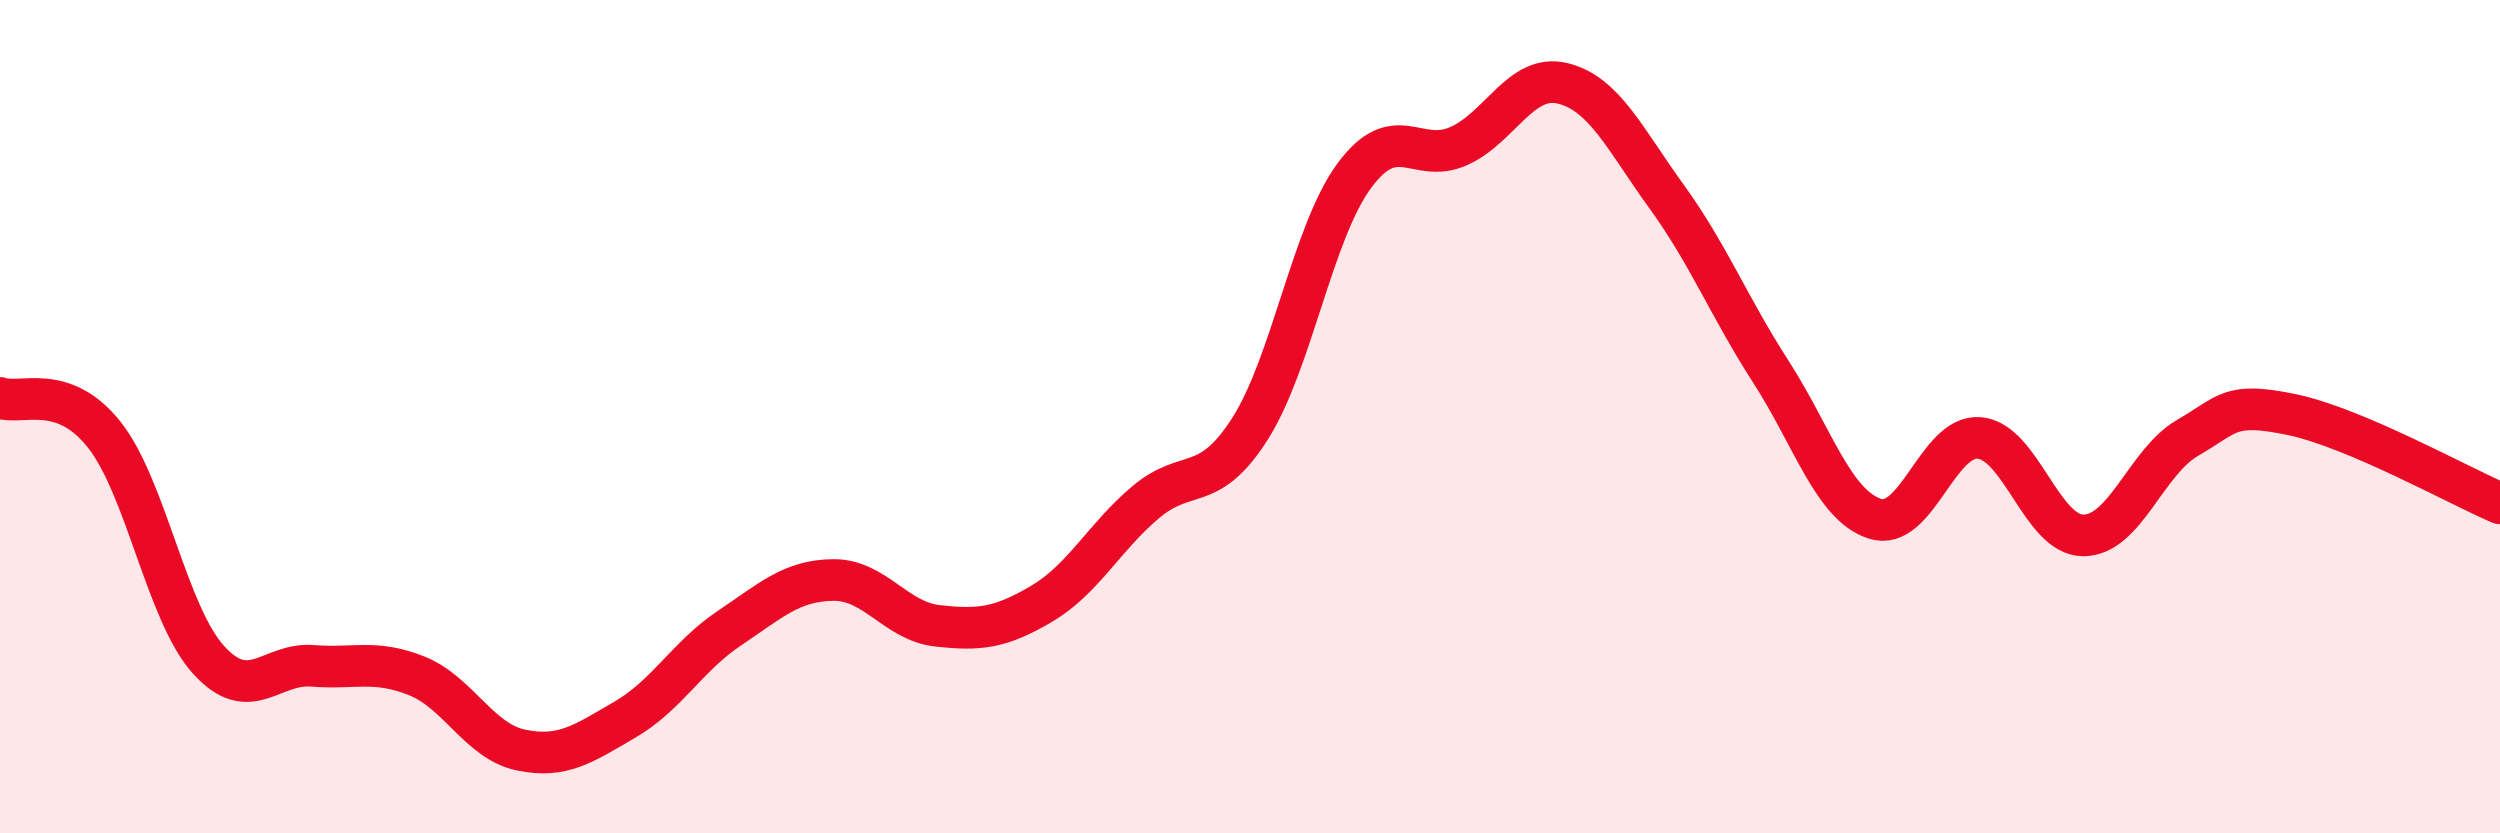 
    <svg width="60" height="20" viewBox="0 0 60 20" xmlns="http://www.w3.org/2000/svg">
      <path
        d="M 0,9.55 C 0.5,9.73 1.5,9.17 2.5,10.43 C 3.5,11.69 4,14.72 5,15.83 C 6,16.94 6.5,15.9 7.5,15.98 C 8.5,16.06 9,15.82 10,16.22 C 11,16.62 11.5,17.79 12.5,18 C 13.5,18.21 14,17.85 15,17.27 C 16,16.69 16.5,15.75 17.5,15.08 C 18.5,14.41 19,13.93 20,13.92 C 21,13.91 21.5,14.91 22.5,15.02 C 23.5,15.13 24,15.08 25,14.49 C 26,13.9 26.5,12.89 27.5,12.05 C 28.5,11.21 29,11.86 30,10.29 C 31,8.72 31.5,5.58 32.5,4.22 C 33.5,2.86 34,3.95 35,3.51 C 36,3.07 36.5,1.76 37.5,2 C 38.5,2.24 39,3.34 40,4.72 C 41,6.1 41.5,7.37 42.5,8.92 C 43.5,10.47 44,12.13 45,12.45 C 46,12.77 46.5,10.43 47.5,10.51 C 48.5,10.59 49,12.85 50,12.85 C 51,12.85 51.5,11.09 52.5,10.51 C 53.5,9.93 53.5,9.64 55,9.95 C 56.5,10.26 59,11.65 60,12.08L60 20L0 20Z"
        fill="#EB0A25"
        opacity="0.1"
        stroke-linecap="round"
        stroke-linejoin="round"
      />
      <path
        d="M 0,9.55 C 0.5,9.73 1.5,9.17 2.5,10.43 C 3.5,11.69 4,14.72 5,15.83 C 6,16.94 6.5,15.9 7.5,15.98 C 8.5,16.06 9,15.82 10,16.22 C 11,16.62 11.5,17.79 12.5,18 C 13.5,18.21 14,17.85 15,17.27 C 16,16.69 16.5,15.75 17.5,15.08 C 18.5,14.41 19,13.93 20,13.92 C 21,13.91 21.5,14.91 22.5,15.02 C 23.5,15.13 24,15.08 25,14.49 C 26,13.9 26.5,12.89 27.5,12.05 C 28.5,11.21 29,11.86 30,10.29 C 31,8.72 31.5,5.58 32.5,4.22 C 33.5,2.86 34,3.95 35,3.51 C 36,3.07 36.5,1.76 37.5,2 C 38.5,2.24 39,3.34 40,4.72 C 41,6.1 41.5,7.37 42.5,8.92 C 43.5,10.47 44,12.13 45,12.45 C 46,12.77 46.5,10.43 47.5,10.51 C 48.5,10.59 49,12.85 50,12.85 C 51,12.85 51.5,11.09 52.5,10.51 C 53.5,9.93 53.5,9.64 55,9.95 C 56.5,10.26 59,11.65 60,12.08"
        stroke="#EB0A25"
        stroke-width="1"
        fill="none"
        stroke-linecap="round"
        stroke-linejoin="round"
      />
    </svg>
  